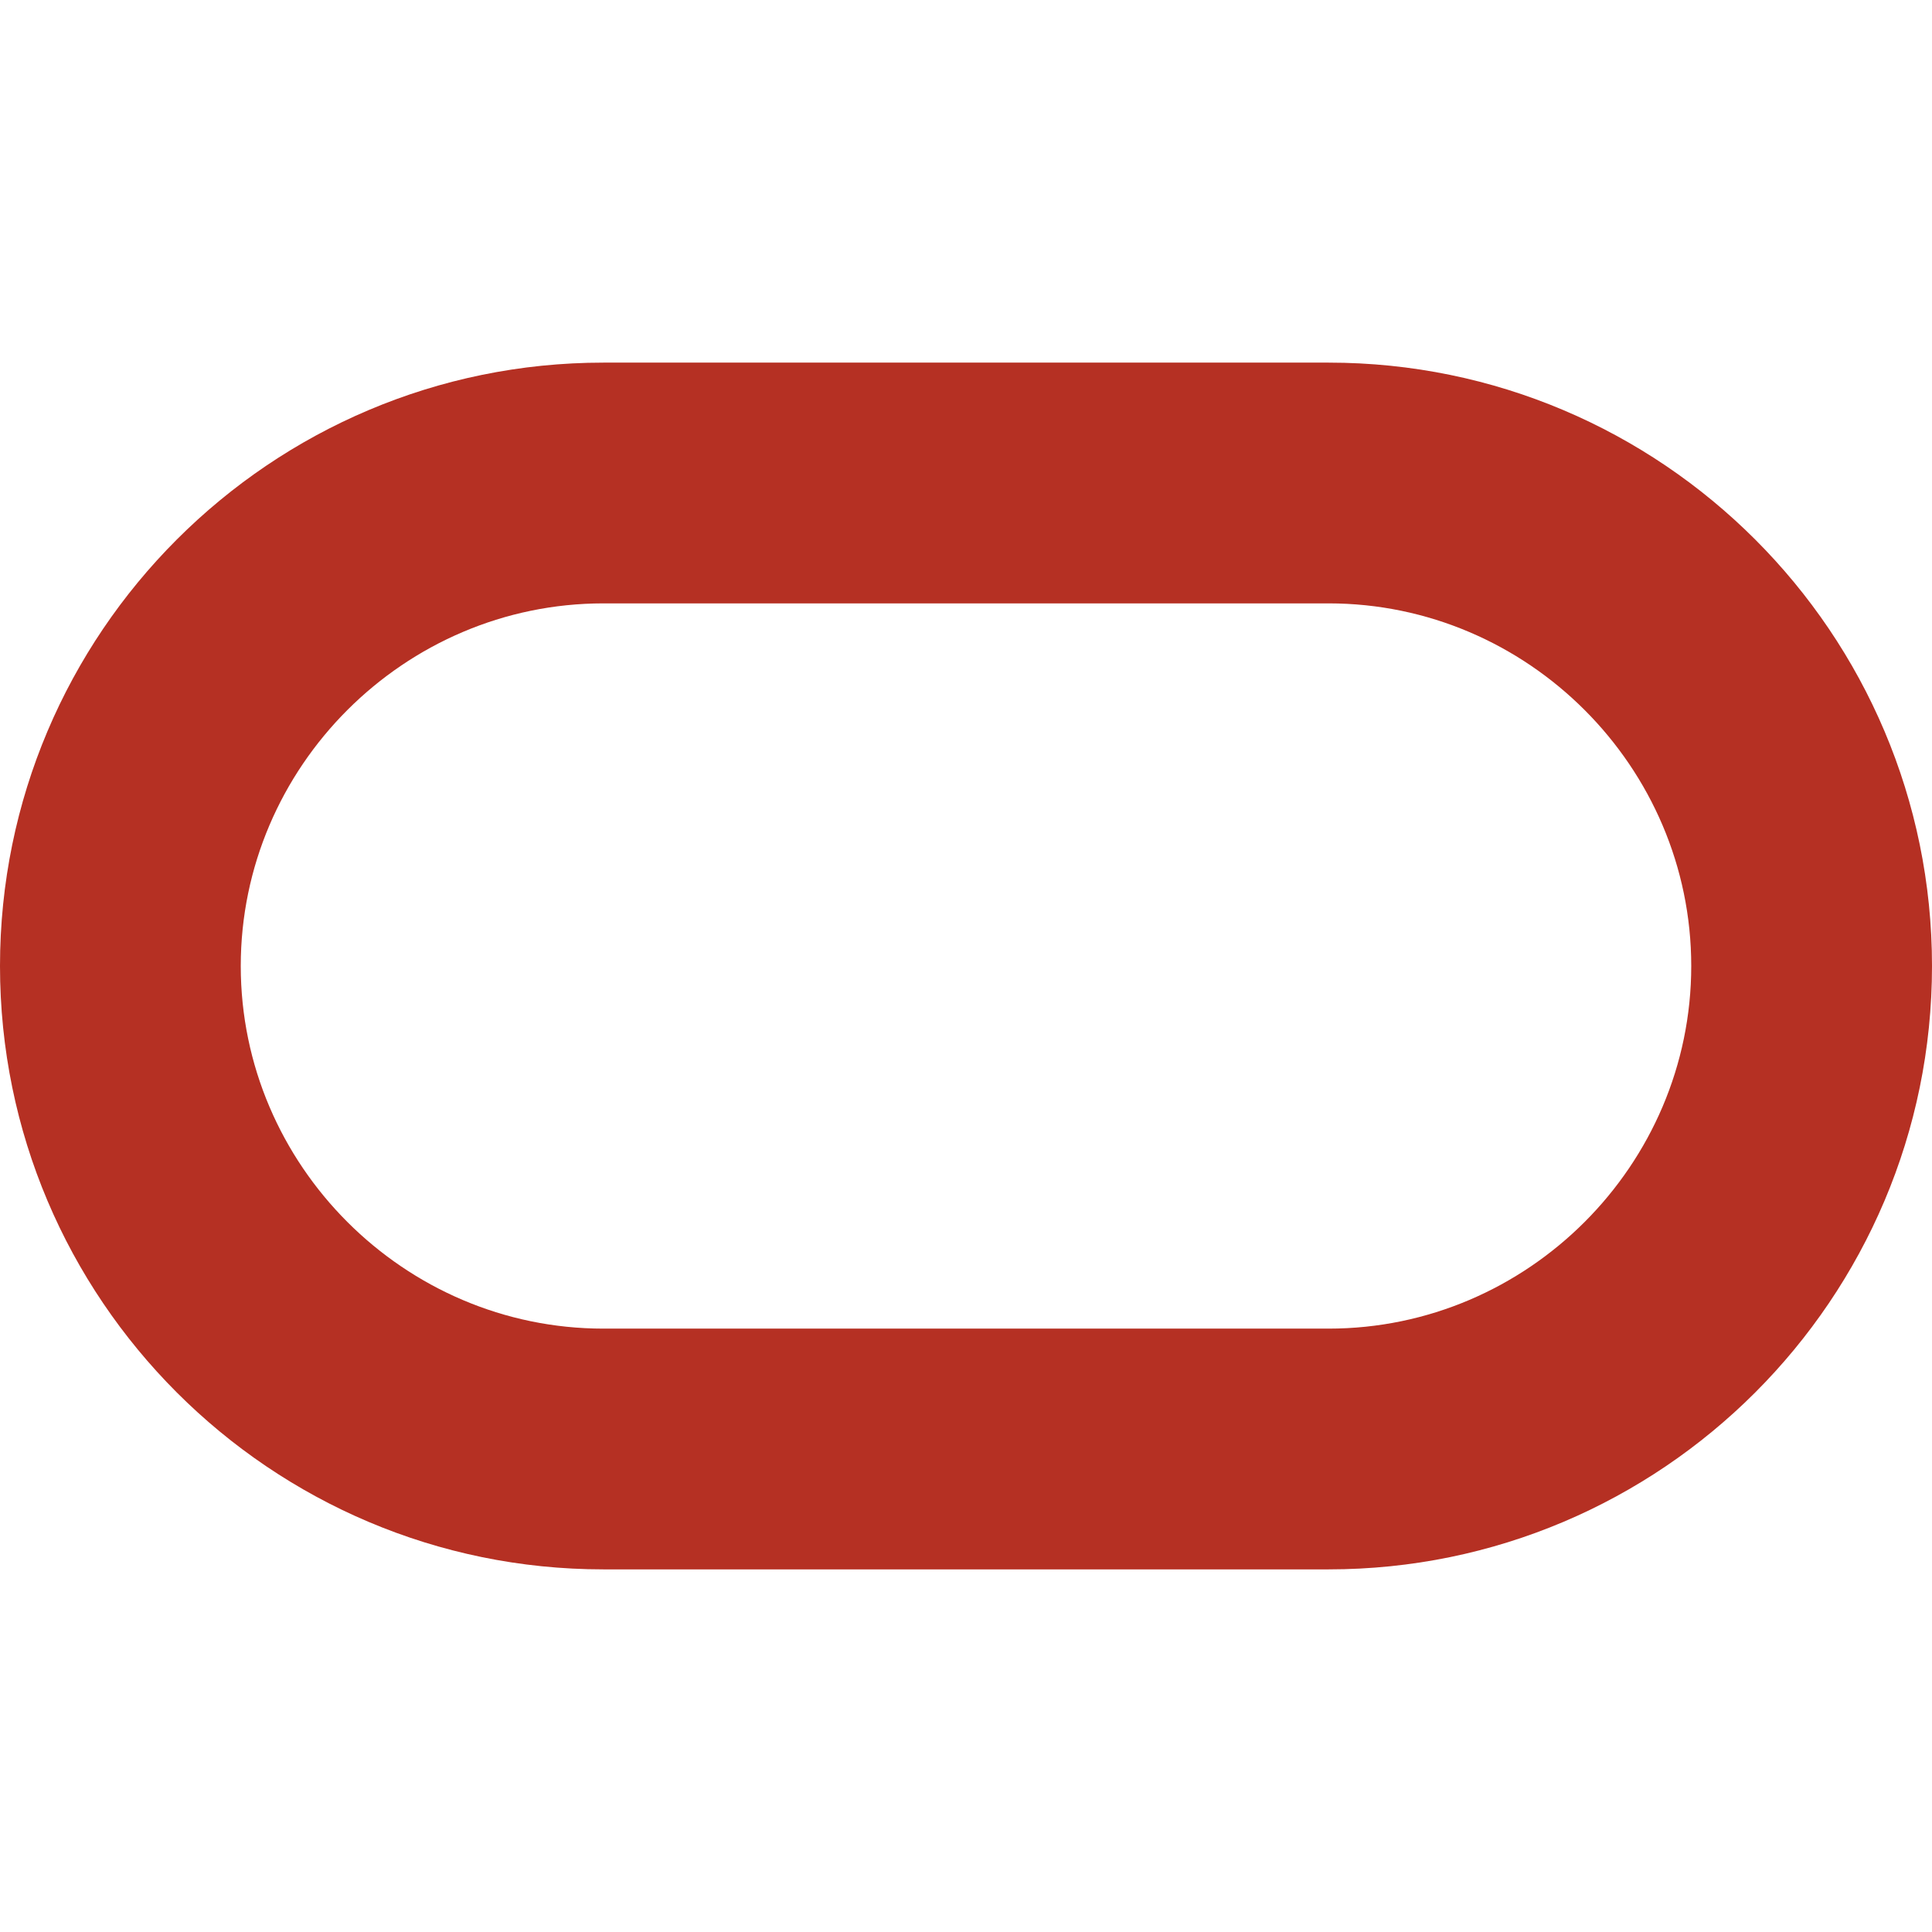 <?xml version="1.0" encoding="utf-8"?>
<!-- Generator: Adobe Illustrator 26.5.0, SVG Export Plug-In . SVG Version: 6.00 Build 0)  -->
<svg version="1.1" id="Layer_1" xmlns="http://www.w3.org/2000/svg" xmlns:xlink="http://www.w3.org/1999/xlink" x="0px" y="0px"
	 width="65px" height="65px" viewBox="0 0 65 65" style="enable-background:new 0 0 65 65;" xml:space="preserve">
<style type="text/css">
	.st0{fill:#B53023;}
</style>
<g>
	<path class="st0" d="M44.7,52.8H20.3C9.1,52.8,0,43.7,0,32.5c0-11.2,9.1-20.3,20.3-20.3h24.4c11.2,0,20.3,9.1,20.3,20.3
		C65,43.7,55.9,52.8,44.7,52.8z M20.3,20.3c-6.7,0-12.2,5.5-12.2,12.2s5.5,12.2,12.2,12.2h24.4c6.7,0,12.2-5.5,12.2-12.2
		s-5.5-12.2-12.2-12.2H20.3z"/>
</g>
</svg>
